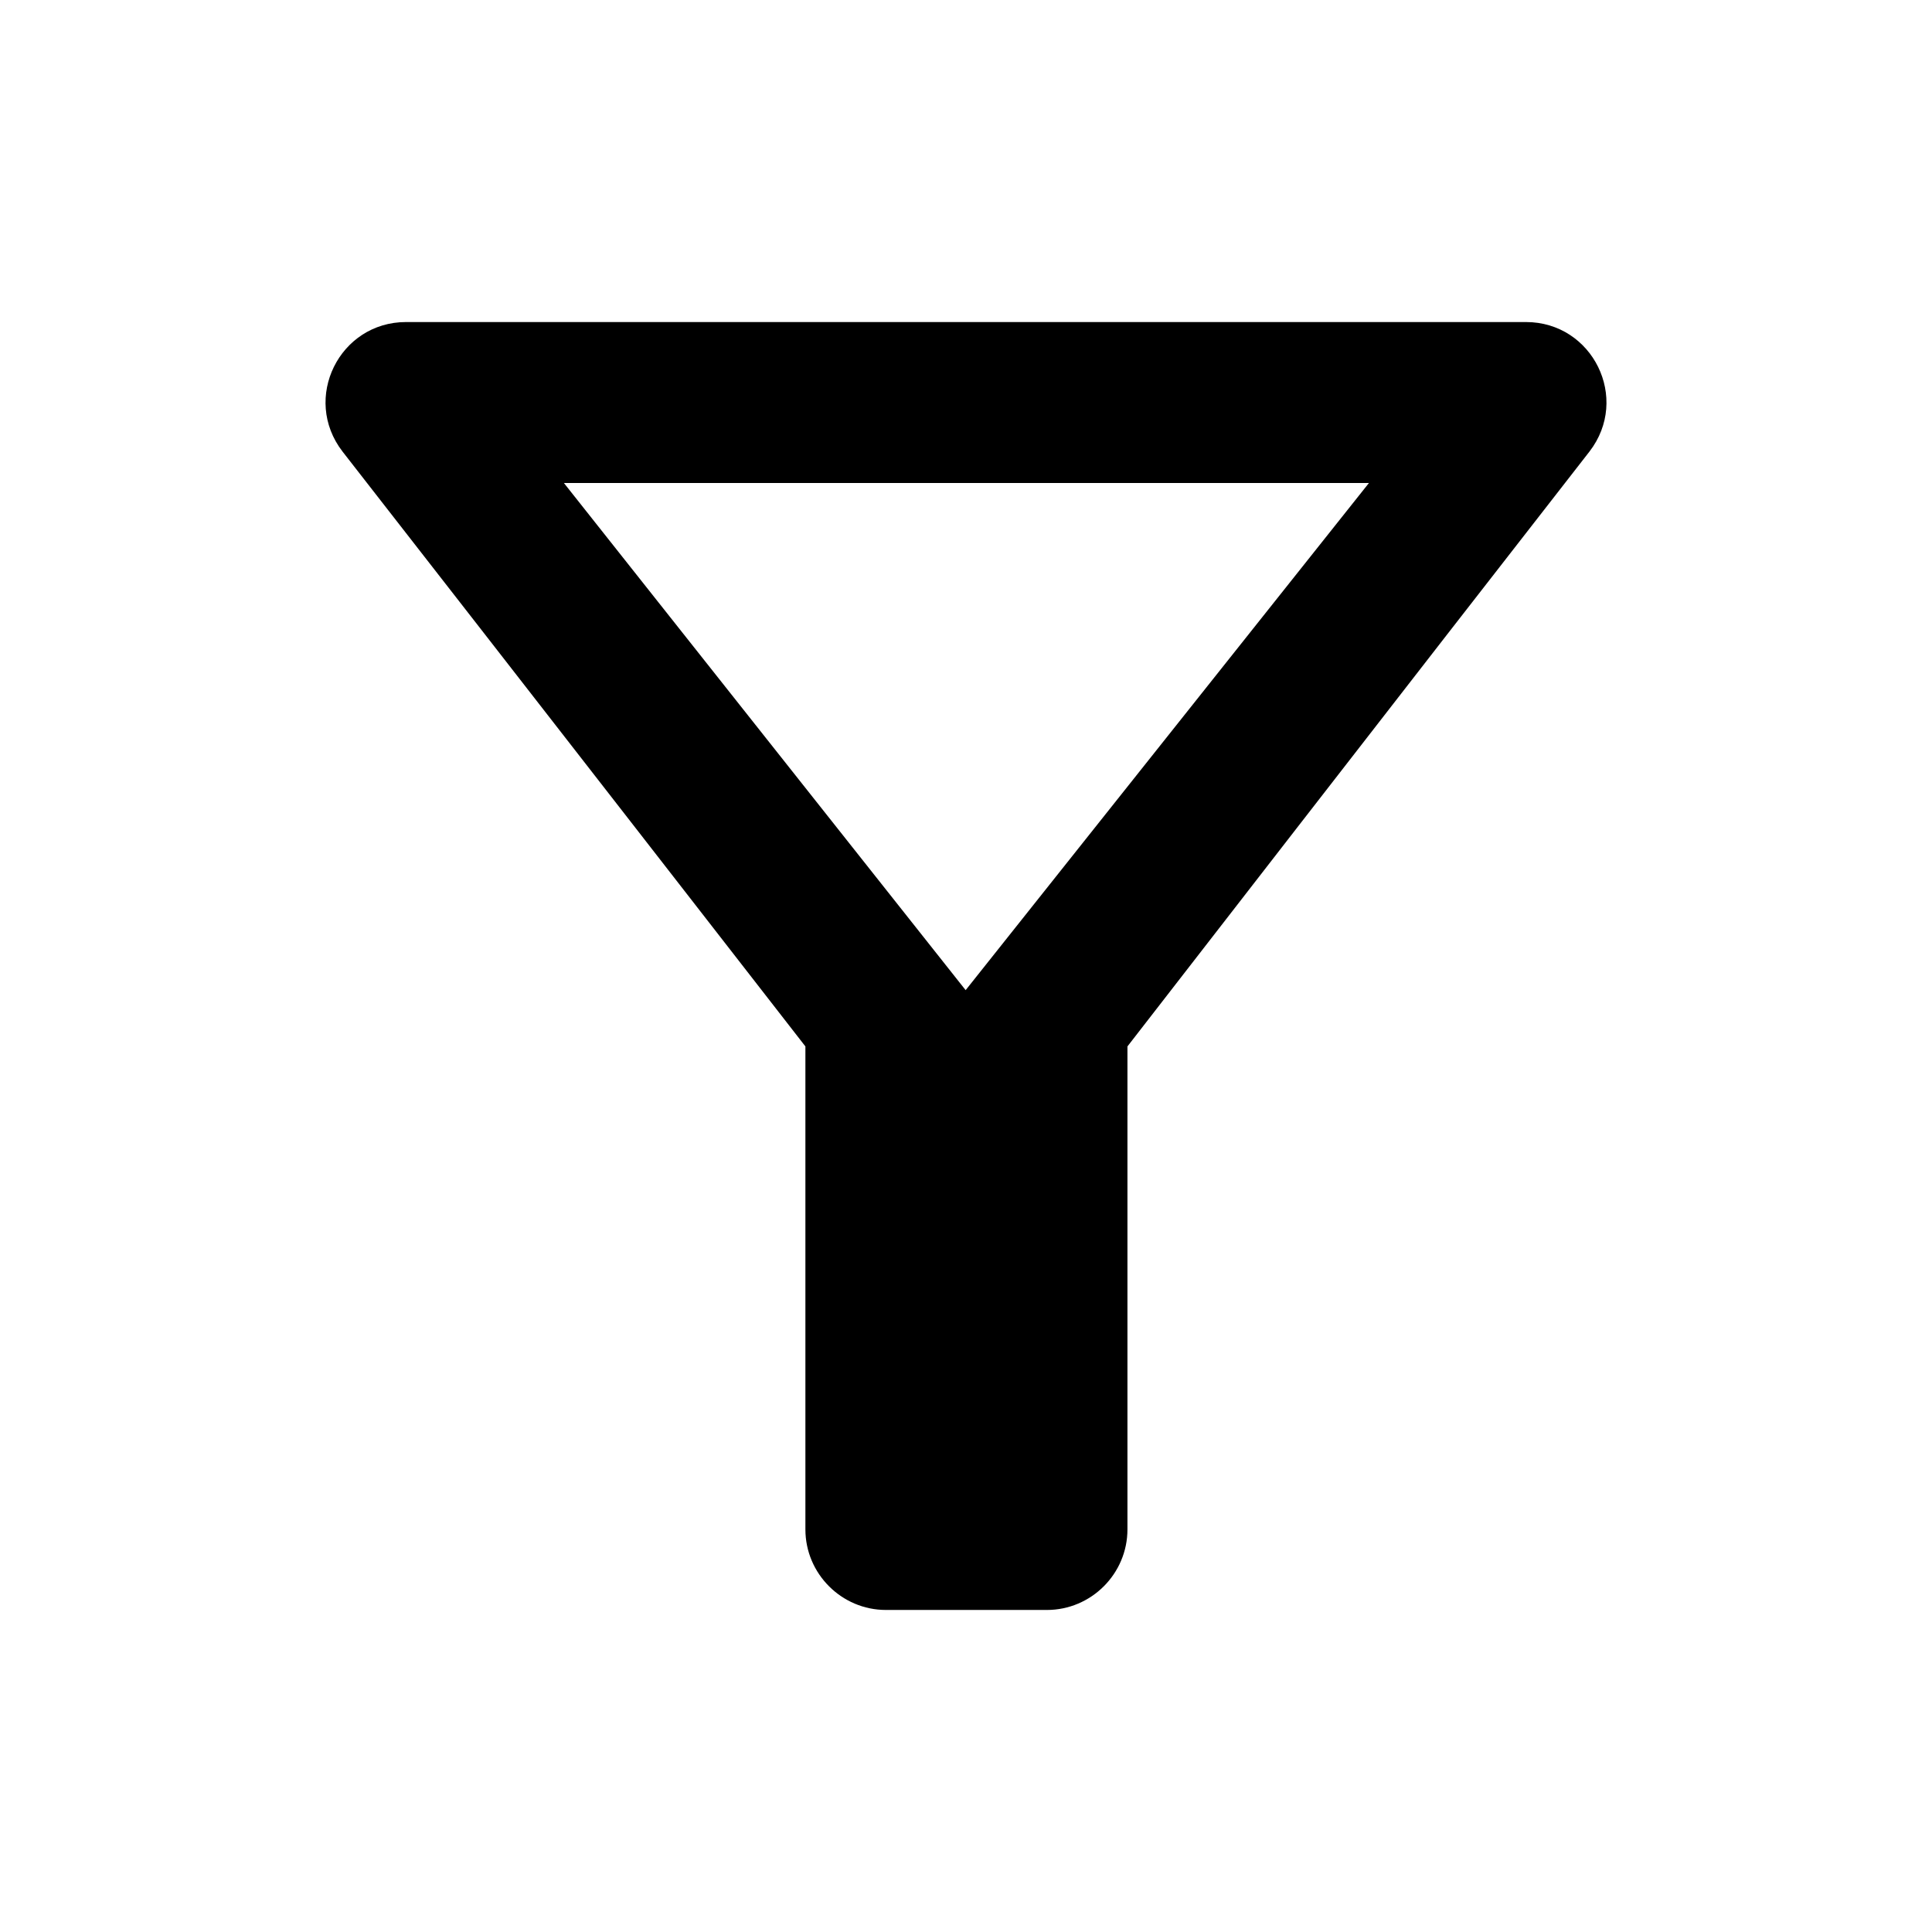 <svg width="16" height="16" viewBox="0 0 16 16" fill="none" xmlns="http://www.w3.org/2000/svg">
<path d="M4.67 4H11.337L7.997 8.2L4.67 4ZM2.837 3.74C4.183 5.466 6.67 8.666 6.67 8.666V12.666C6.67 13.033 6.97 13.333 7.337 13.333H8.67C9.037 13.333 9.337 13.033 9.337 12.666V8.666C9.337 8.666 11.817 5.466 13.163 3.74C13.503 3.3 13.19 2.667 12.637 2.667H3.363C2.81 2.667 2.497 3.3 2.837 3.74Z" fill="black"/>
</svg>
